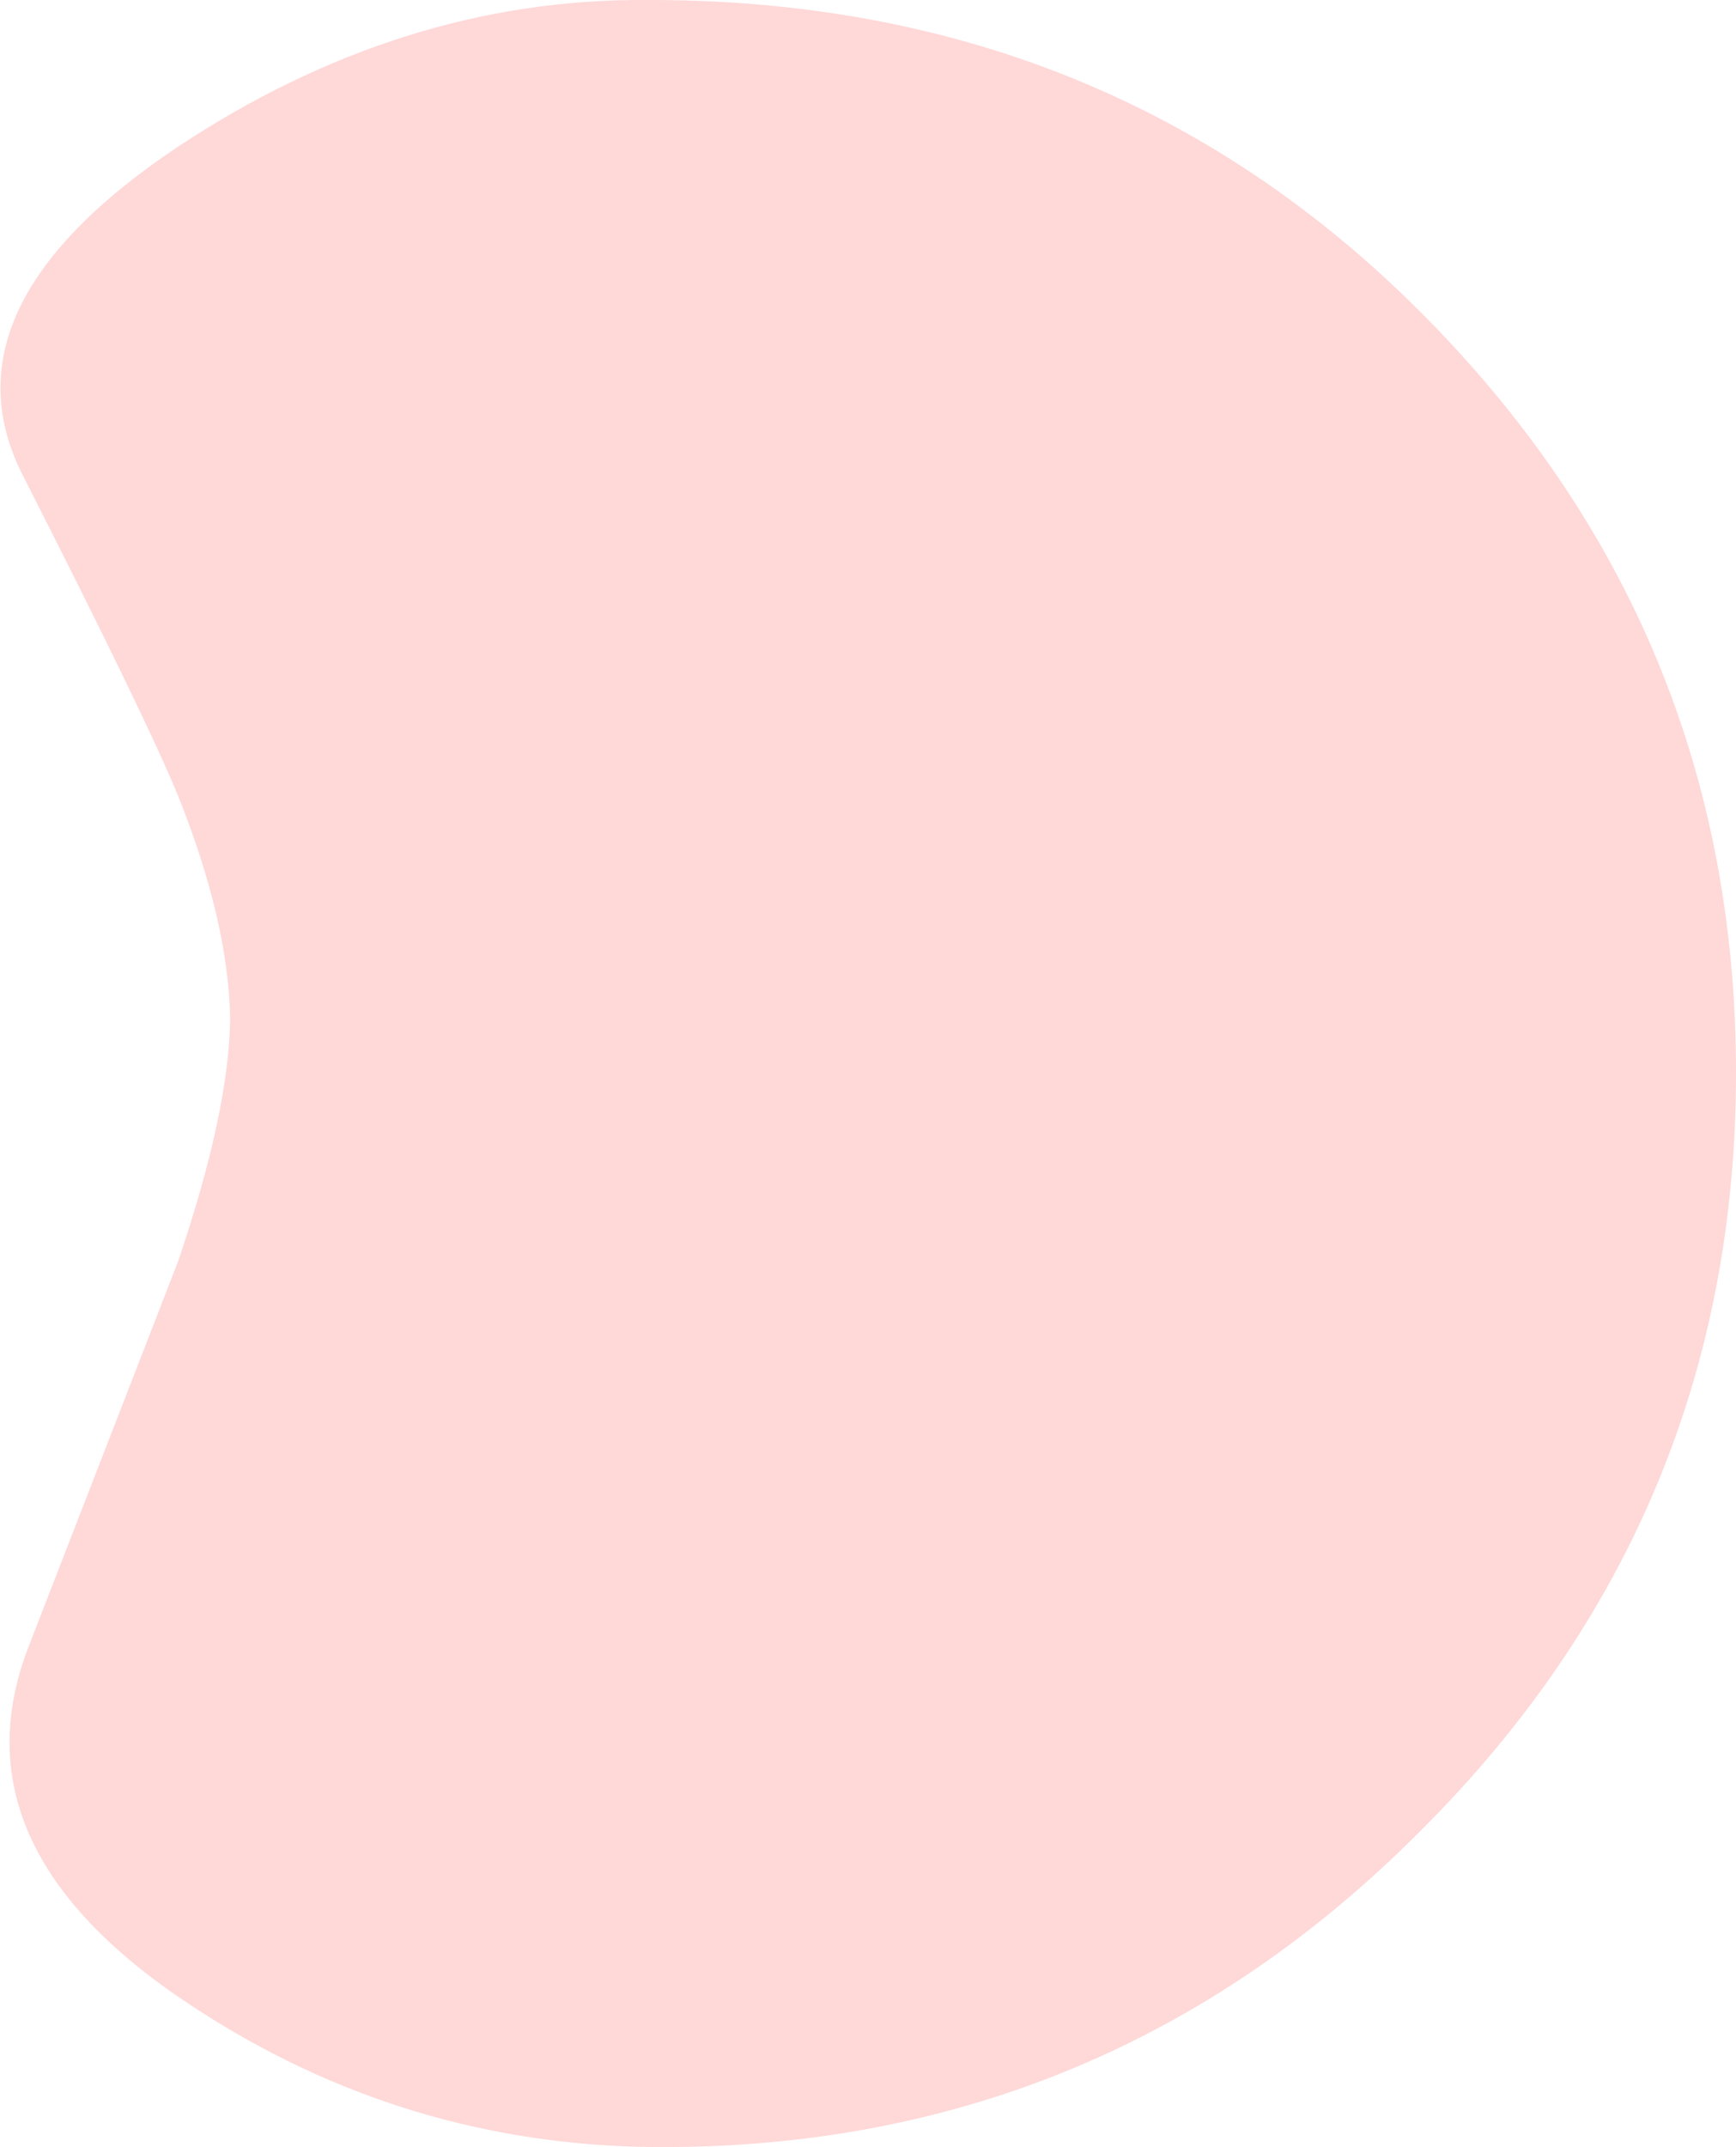 <?xml version="1.0" encoding="UTF-8" standalone="no"?>
<svg xmlns:xlink="http://www.w3.org/1999/xlink" height="76.45px" width="61.85px" xmlns="http://www.w3.org/2000/svg">
  <g transform="matrix(1.0, 0.0, 0.0, 1.0, 30.9, 38.4)">
    <path d="M30.95 -0.2 Q30.95 15.6 19.7 26.8 8.5 38.05 -7.3 38.05 -16.45 38.05 -24.1 33.0 -32.7 27.35 -29.85 20.15 L-24.55 6.5 Q-22.75 1.2 -22.7 -2.1 -22.75 -5.55 -24.55 -10.05 -25.65 -12.75 -30.1 -21.5 -33.1 -27.45 -24.6 -33.15 -16.6 -38.45 -7.9 -38.4 8.55 -38.45 19.7 -27.3 30.95 -16.05 30.95 -0.2" fill="#ff0000" fill-opacity="0.153" fill-rule="evenodd" stroke="none"/>
  </g>
</svg>
